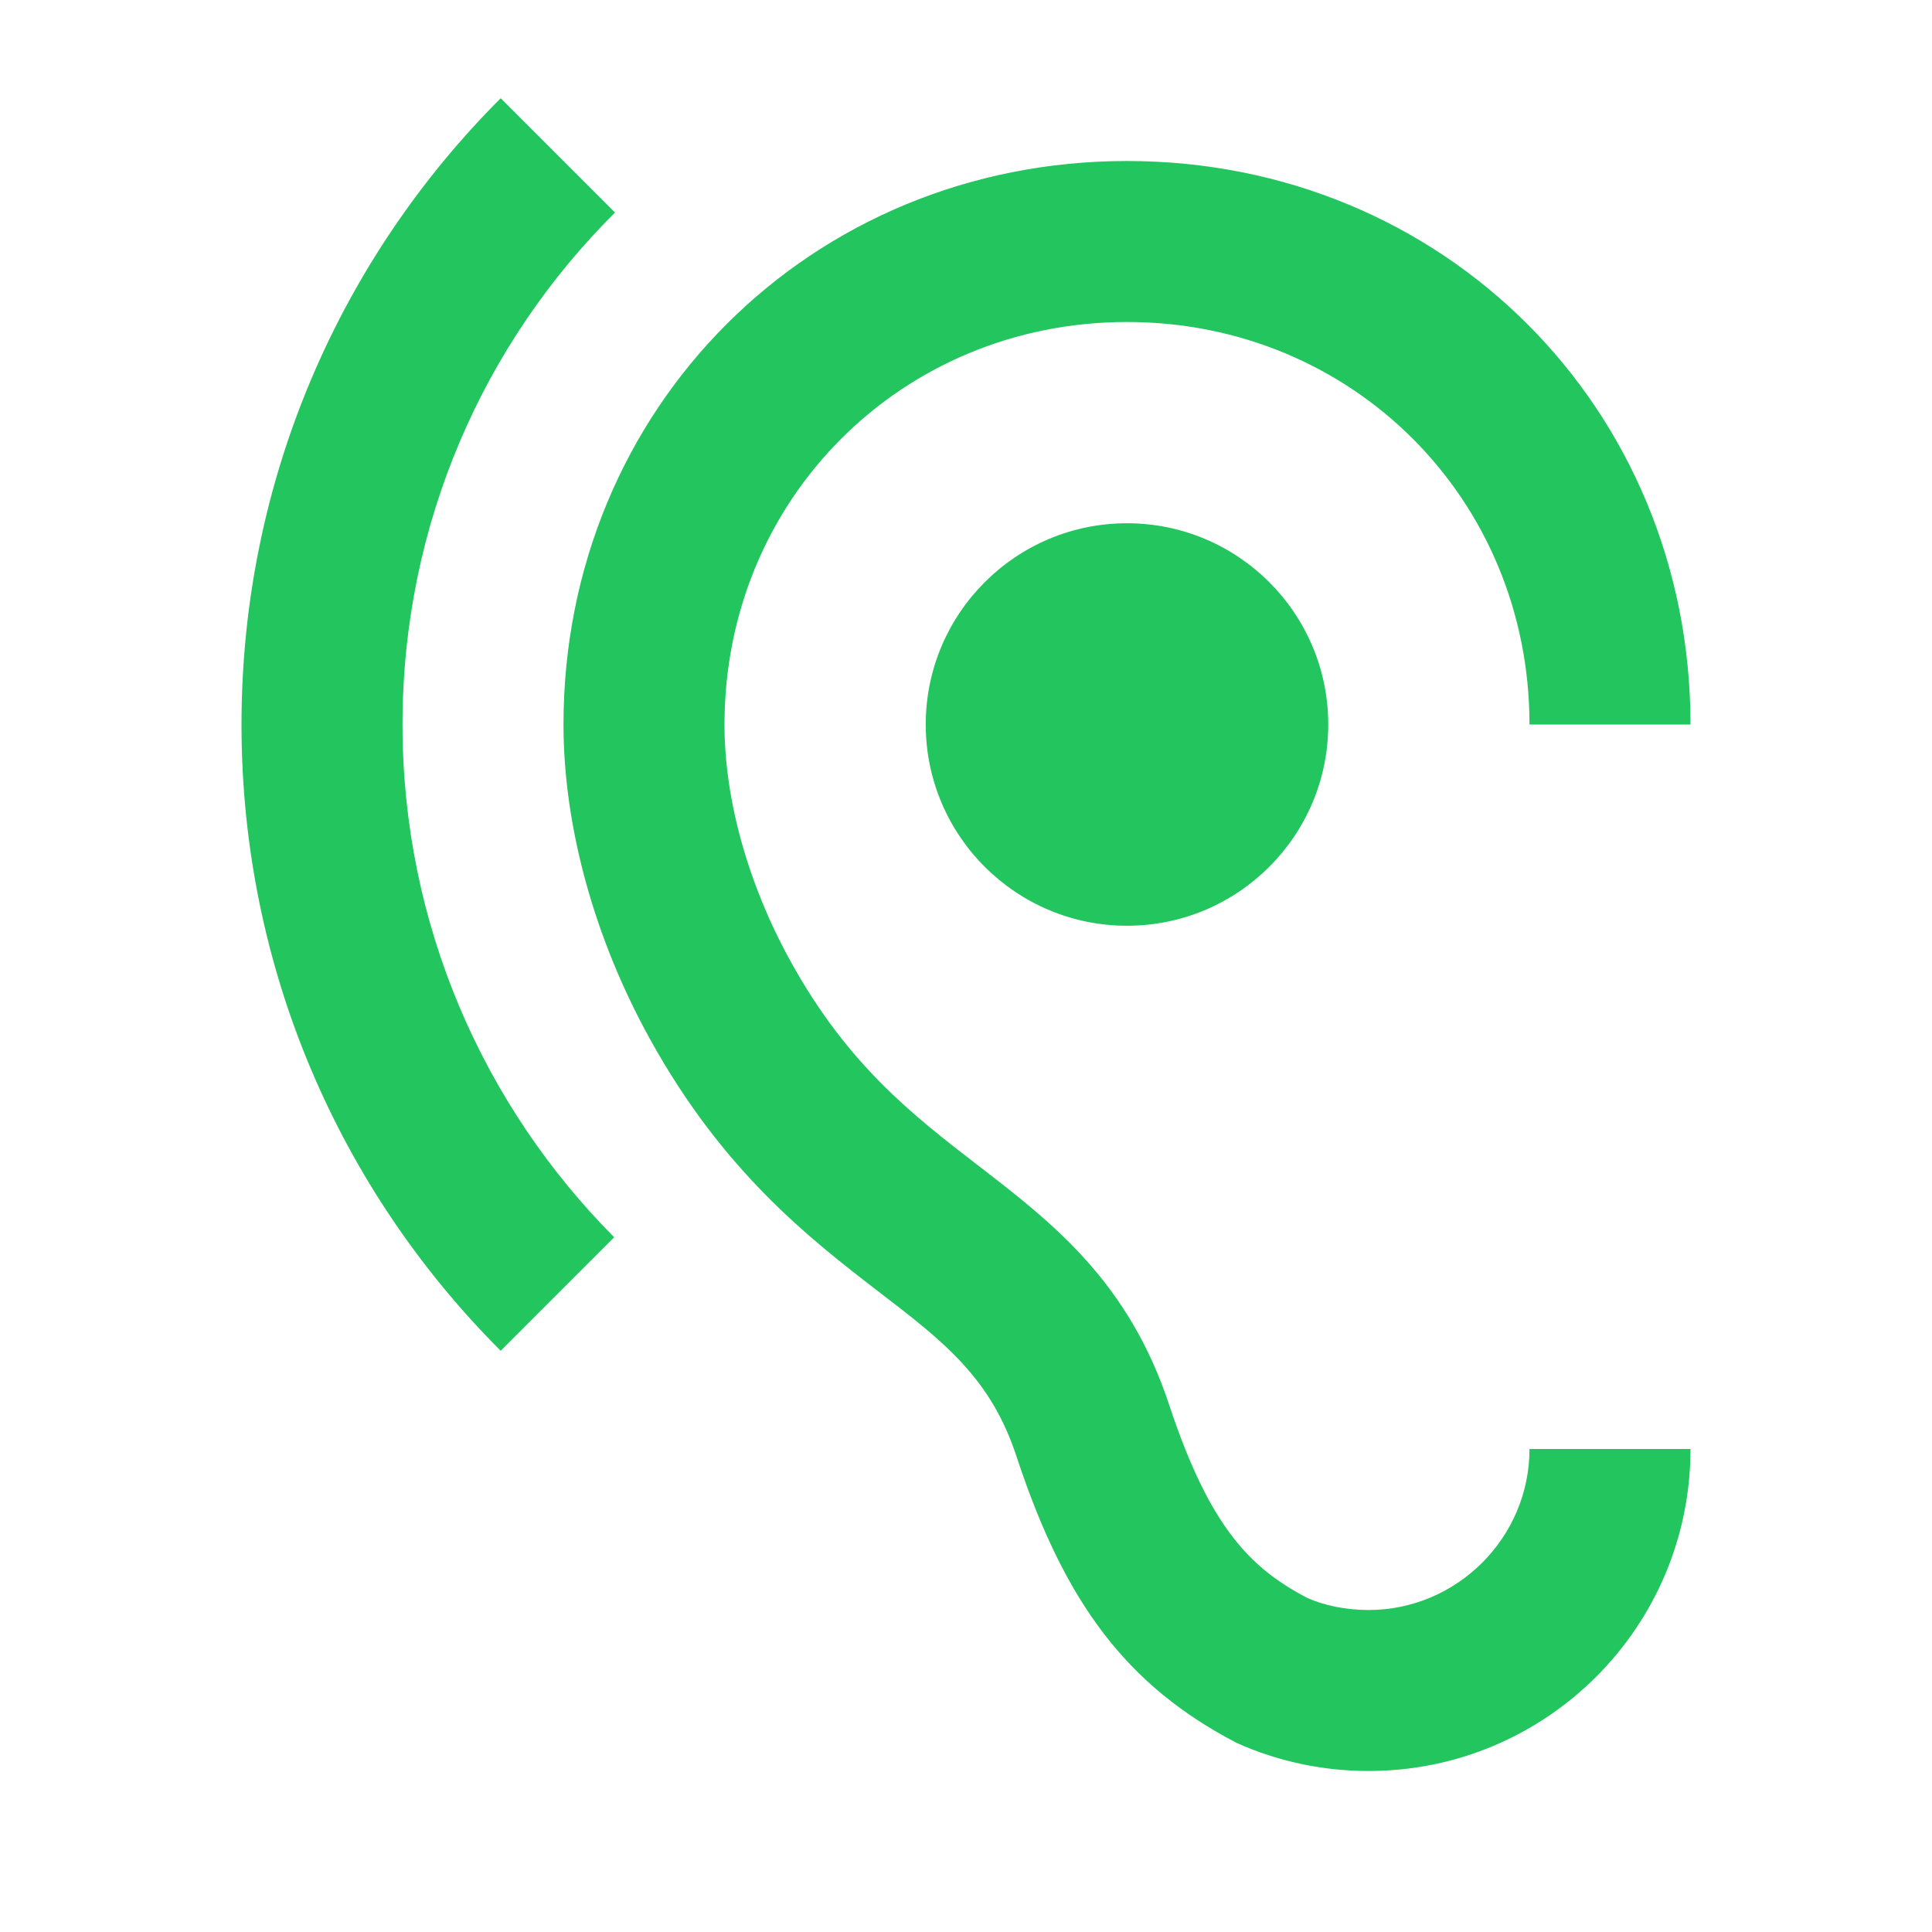 <svg width="80" height="80" viewBox="0 0 80 80" fill="none" xmlns="http://www.w3.org/2000/svg">
<path fill-rule="evenodd" clip-rule="evenodd" d="M25.467 8.8L20.733 4.067C14.1 10.7 10 19.867 10 30C10 40.133 14.1 49.3 20.733 55.933L25.433 51.233C20.033 45.8 16.667 38.3 16.667 30C16.667 21.7 20.033 14.2 25.467 8.8ZM56.667 66.667C55.7 66.667 54.8 66.467 54.133 66.167C51.767 64.933 50.1 63.233 48.433 58.233C46.749 53.081 43.592 50.645 40.551 48.298L40.467 48.233L40.433 48.208C37.81 46.182 35.09 44.082 32.733 39.8C30.967 36.6 30 33.1 30 30C30 20.667 37.333 13.333 46.667 13.333C56 13.333 63.333 20.667 63.333 30H70C70 16.9 59.767 6.667 46.667 6.667C33.567 6.667 23.333 16.9 23.333 30C23.333 34.2 24.6 38.833 26.9 43C29.933 48.5 33.5 51.267 36.4 53.5C39.1 55.567 41.033 57.067 42.1 60.333C44.1 66.4 46.667 69.8 51.2 72.167C52.9 72.933 54.767 73.333 56.667 73.333C64.033 73.333 70 67.367 70 60H63.333C63.333 63.667 60.333 66.667 56.667 66.667ZM46.667 38.333C42.067 38.333 38.333 34.6 38.333 30C38.333 25.4 42.067 21.667 46.667 21.667C51.267 21.667 55 25.4 55 30C55 34.6 51.267 38.333 46.667 38.333Z" fill="#22C55E"/>
</svg>
